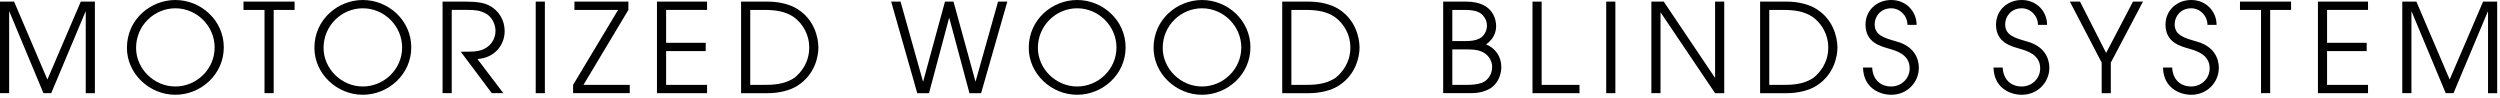 <?xml version="1.0" encoding="utf-8"?>
<!-- Generator: Adobe Illustrator 16.0.3, SVG Export Plug-In . SVG Version: 6.00 Build 0)  -->
<!DOCTYPE svg PUBLIC "-//W3C//DTD SVG 1.1//EN" "http://www.w3.org/Graphics/SVG/1.1/DTD/svg11.dtd">
<svg version="1.1" id="レイヤー_1" xmlns="http://www.w3.org/2000/svg" xmlns:xlink="http://www.w3.org/1999/xlink" x="0px"
	 y="0px" width="485px" height="19px" viewBox="0 0 485 19" enable-background="new 0 0 485 19" xml:space="preserve">
<path d="M0,0.313h2.736l6.457,15.121l6.48-15.121h2.736v17.762h-1.774V2.257h-0.05L9.938,18.074h-1.51L1.824,2.257H1.775v15.817H0
	V0.313z"/>
<path d="M34.01,0c4.99,0,9.407,3.961,9.407,9.193s-4.44,9.192-9.407,9.192c-5.04,0-9.387-4.104-9.387-9.097
	C24.623,3.696,29.279,0,34.01,0z M34.01,16.778c4.104,0,7.631-3.337,7.631-7.562c0-4.152-3.432-7.608-7.631-7.608
	c-4.01,0-7.61,3.265-7.61,7.681C26.399,13.346,29.88,16.778,34.01,16.778z"/>
<path d="M51.316,1.921h-4.08V0.313h9.913v1.608h-4.054v16.153h-1.779V1.921z"/>
<path d="M70.379,0c4.992,0,9.408,3.961,9.408,9.193s-4.44,9.192-9.408,9.192c-5.041,0-9.385-4.104-9.385-9.097
	C60.994,3.696,65.65,0,70.379,0z M70.379,16.778c4.104,0,7.634-3.337,7.634-7.562c0-4.152-3.435-7.608-7.634-7.608
	c-4.009,0-7.609,3.265-7.609,7.681C62.77,13.346,66.25,16.778,70.379,16.778z"/>
<path d="M85.857,0.313h4.512c2.377,0,3.553,0.288,4.369,0.672c1.992,0.937,3.168,2.881,3.168,5.064c0,2.568-1.849,5.185-5.281,5.4
	l5.018,6.625H95.41l-6.022-8.041c2.254,0,3.022-0.023,3.813-0.264c1.944-0.553,2.929-2.185,2.929-3.769
	c0-1.393-0.792-2.832-1.944-3.408c-1.057-0.552-1.966-0.672-3.456-0.672h-3.094v16.153h-1.778V0.313z"/>
<path d="M103.929,0.313h1.776v17.762h-1.776V0.313z"/>
<path d="M111.179,16.466l8.735-14.545h-8.473V0.313h10.465v1.608l-8.713,14.545h8.977v1.608h-10.991V16.466z"/>
<path d="M127.449,0.313h9.721v1.608h-7.945v6.384h7.682v1.608h-7.682v6.553h7.945v1.608h-9.721V0.313z"/>
<path d="M143.769,0.313h5.185c2.185,0,4.344,0.528,5.784,1.464c3.12,1.944,4.032,5.329,4.032,7.465c0,1.656-0.648,5.208-4.032,7.368
	c-1.44,0.937-3.6,1.465-5.784,1.465h-5.185V0.313z M145.545,16.466h2.568c1.607,0,4.056,0,6.096-1.44
	c1.08-0.912,2.785-2.76,2.785-5.856c0-2.352-1.177-4.536-3.024-5.88c-1.582-1.032-3.241-1.368-5.856-1.368h-2.568V16.466z"/>
<path d="M172.886,0.313h1.821l4.347,15.481h0.046l4.225-15.481h1.655l4.249,15.457h0.047l4.346-15.457h1.799l-5.088,17.762h-2.256
	l-3.912-14.569h-0.049l-3.888,14.569h-2.28L172.886,0.313z"/>
<path d="M208.961,0c4.992,0,9.408,3.961,9.408,9.193s-4.44,9.192-9.408,9.192c-5.041,0-9.385-4.104-9.385-9.097
	C199.576,3.696,204.232,0,208.961,0z M208.961,16.778c4.104,0,7.635-3.337,7.635-7.562c0-4.152-3.436-7.608-7.635-7.608
	c-4.009,0-7.609,3.265-7.609,7.681C201.352,13.346,204.832,16.778,208.961,16.778z"/>
<path d="M233.179,0c4.989,0,9.405,3.961,9.405,9.193s-4.439,9.192-9.405,9.192c-5.041,0-9.388-4.104-9.388-9.097
	C223.791,3.696,228.447,0,233.179,0z M233.179,16.778c4.102,0,7.63-3.337,7.63-7.562c0-4.152-3.433-7.608-7.63-7.608
	c-4.011,0-7.612,3.265-7.612,7.681C225.566,13.346,229.047,16.778,233.179,16.778z"/>
<path d="M248.751,0.313h5.185c2.184,0,4.344,0.528,5.784,1.464c3.12,1.944,4.032,5.329,4.032,7.465c0,1.656-0.648,5.208-4.032,7.368
	c-1.44,0.937-3.601,1.465-5.784,1.465h-5.185V0.313z M250.527,16.466h2.568c1.607,0,4.056,0,6.096-1.44
	c1.08-0.912,2.785-2.76,2.785-5.856c0-2.352-1.177-4.536-3.025-5.88c-1.584-1.032-3.24-1.368-5.855-1.368h-2.568V16.466z"/>
<path d="M279.975,0.313h4.464c5.593,0,5.808,4.008,5.808,4.729c0,2.088-1.317,3.072-1.942,3.576c1.774,0.72,2.951,2.328,2.951,4.368
	c0,1.704-0.792,3.265-2.04,4.104c-1.512,0.888-2.688,1.008-4.776,0.984h-4.464V0.313z M281.75,7.969h2.232
	c1.393,0,2.184-0.071,3.049-0.504c0.84-0.432,1.439-1.439,1.439-2.496c0-0.816-0.288-1.392-0.744-1.944
	c-0.695-0.792-1.776-1.104-3.6-1.104h-2.377V7.969z M281.75,16.466h2.496c1.488,0,2.4-0.072,3.36-0.456
	c1.104-0.456,1.872-1.68,1.872-3.024c0-1.368-0.912-2.544-2.088-3c-0.837-0.336-1.561-0.408-3.457-0.408h-2.184V16.466z"/>
<path d="M297.304,0.313h1.774v16.153h7.344v1.608h-9.118V0.313z"/>
<path d="M311.605,0.313h1.776v17.762h-1.776V0.313z"/>
<path d="M320.365,0.313h2.4l9.913,14.737h0.048V0.313h1.776v17.762h-1.776L322.189,2.448h-0.048v15.626h-1.776V0.313z"/>
<path d="M341.461,0.313h5.185c2.185,0,4.345,0.528,5.784,1.464c3.124,1.944,4.033,5.329,4.033,7.465
	c0,1.656-0.648,5.208-4.033,7.368c-1.439,0.937-3.6,1.465-5.784,1.465h-5.185V0.313z M343.237,16.466h2.568
	c1.608,0,4.056,0,6.097-1.44c1.08-0.912,2.784-2.76,2.784-5.856c0-2.352-1.177-4.536-3.024-5.88
	c-1.584-1.032-3.24-1.368-5.856-1.368h-2.568V16.466z"/>
<path d="M363.205,13.105c0.099,2.232,1.515,3.673,3.696,3.673c1.872,0,3.576-1.44,3.576-3.528c0-2.736-2.758-3.433-3.96-3.793
	c-1.608-0.479-4.608-1.152-4.608-4.681c0-2.76,2.187-4.776,4.992-4.776c2.904,0,4.921,2.232,4.921,4.825h-1.776
	c0-1.801-1.464-3.217-3.145-3.217c-2.04,0-3.216,1.561-3.216,3.097c0,2.16,1.896,2.664,4.225,3.336
	c4.367,1.176,4.344,4.608,4.344,5.137c0,2.736-2.208,5.208-5.353,5.208c-2.304,0-5.4-1.368-5.473-5.28H363.205z"/>
<path d="M388.524,13.105c0.097,2.232,1.513,3.673,3.696,3.673c1.875,0,3.576-1.44,3.576-3.528c0-2.736-2.76-3.433-3.96-3.793
	c-1.608-0.479-4.608-1.152-4.608-4.681c0-2.76,2.184-4.776,4.992-4.776c2.904,0,4.92,2.232,4.92,4.825h-1.775
	c0-1.801-1.465-3.217-3.145-3.217c-2.04,0-3.217,1.561-3.217,3.097c0,2.16,1.896,2.664,4.225,3.336
	c4.369,1.176,4.345,4.608,4.345,5.137c0,2.736-2.208,5.208-5.353,5.208c-2.305,0-5.4-1.368-5.473-5.28H388.524z"/>
<path d="M407.725,12.146l-6.169-11.833h1.968l5.064,9.961l5.209-9.961h1.943l-6.24,11.833v5.929h-1.775V12.146z"/>
<path d="M421.404,13.105c0.096,2.232,1.512,3.673,3.696,3.673c1.872,0,3.578-1.44,3.578-3.528c0-2.736-2.763-3.433-3.959-3.793
	c-1.611-0.479-4.611-1.152-4.611-4.681c0-2.76,2.185-4.776,4.992-4.776c2.904,0,4.921,2.232,4.921,4.825h-1.776
	c0-1.801-1.464-3.217-3.145-3.217c-2.04,0-3.213,1.561-3.213,3.097c0,2.16,1.893,2.664,4.222,3.336
	c4.367,1.176,4.344,4.608,4.344,5.137c0,2.736-2.208,5.208-5.353,5.208c-2.304,0-5.4-1.368-5.473-5.28H421.404z"/>
<path d="M438.638,1.921h-4.082V0.313h9.914v1.608h-4.058v16.153h-1.774V1.921z"/>
<path d="M449.679,0.313h9.718v1.608h-7.945v6.384h7.685v1.608h-7.685v6.553h7.945v1.608h-9.718V0.313z"/>
<path d="M466.043,0.313h2.736l6.457,15.121l6.483-15.121h2.733v17.762h-1.774V2.257h-0.05l-6.648,15.817h-1.511l-6.603-15.817
	h-0.048v15.817h-1.776V0.313z"/>
</svg>
